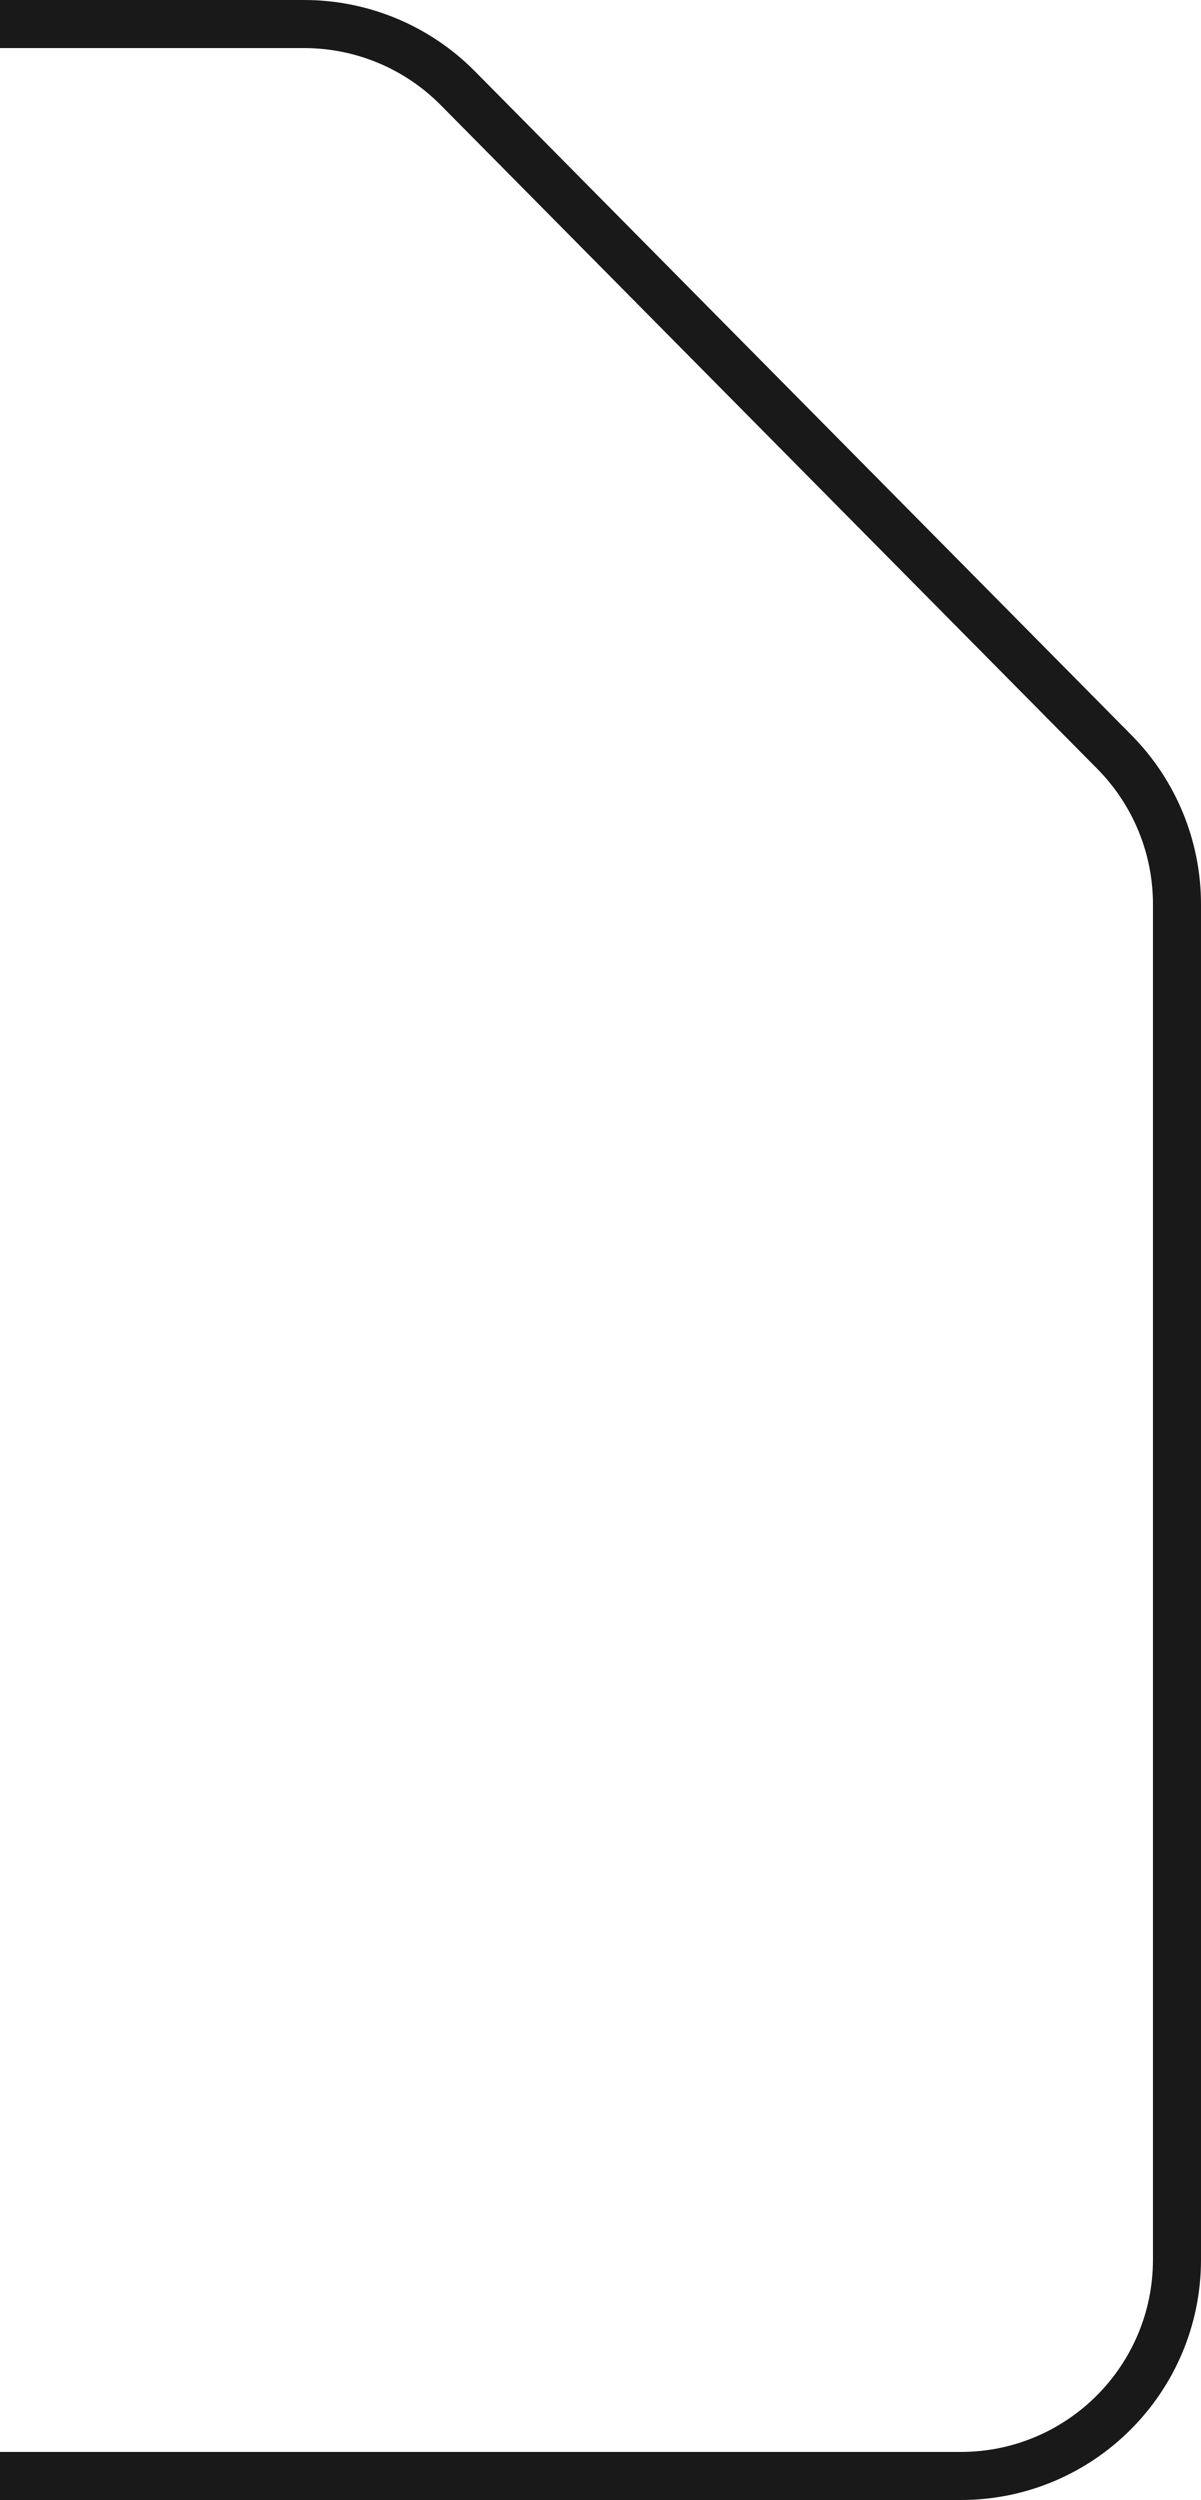 <svg width="25" height="52" viewBox="0 0 25 52" fill="none" xmlns="http://www.w3.org/2000/svg">
<path fill-rule="evenodd" clip-rule="evenodd" d="M0 0H6.331C7.666 0 8.946 0.534 9.885 1.482L23.553 15.291C24.48 16.227 25 17.491 25 18.808V47C25 49.761 22.761 52 20 52H0V0ZM0 1V51H20C22.209 51 24 49.209 24 47V18.808C24 17.754 23.584 16.743 22.843 15.994L9.174 2.186C8.423 1.427 7.399 1 6.331 1H0Z" fill="#191919"/>
</svg>
